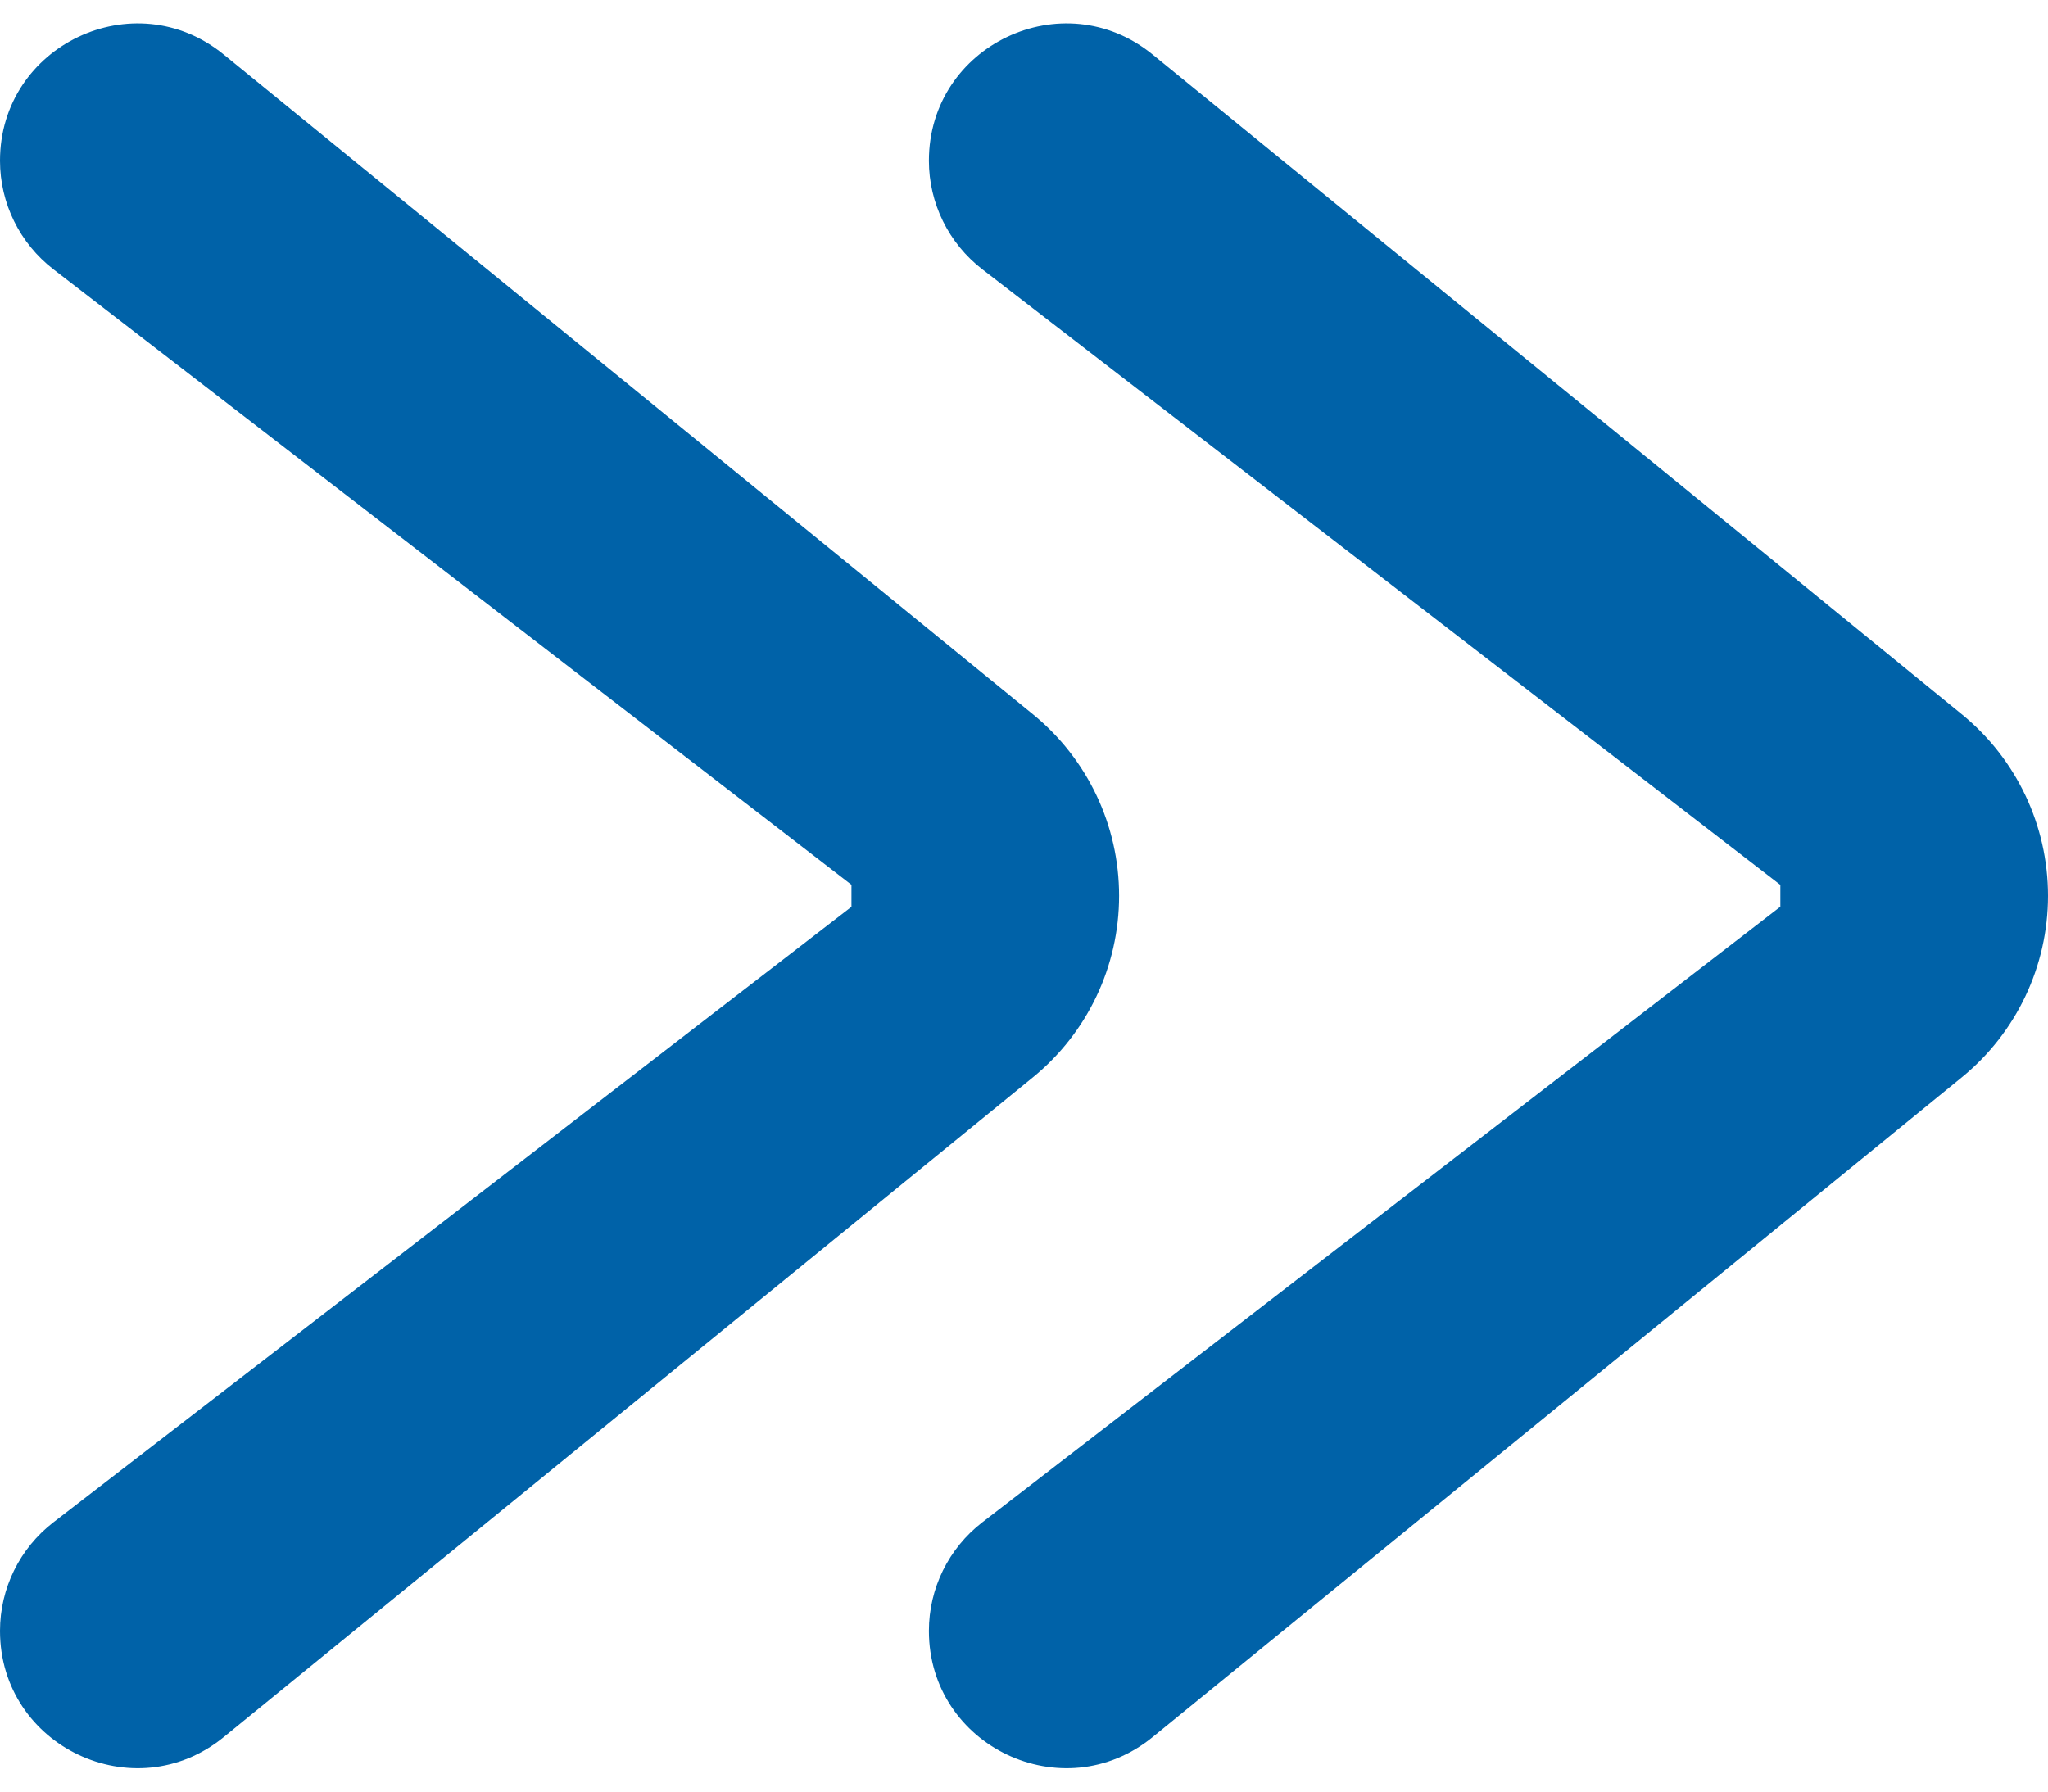 <?xml version="1.0" encoding="UTF-8"?> <svg xmlns="http://www.w3.org/2000/svg" width="16" height="14" viewBox="0 0 16 14" fill="none"><path d="M8.743 7C8.743 7.55 8.496 8.071 8.069 8.419L1.748 13.574C1.049 14.145 4.86129e-06 13.647 4.86129e-06 12.744V12.744C4.86129e-06 12.412 0.154 12.099 0.417 11.896L6.66 7.08C6.674 7.069 6.694 7.083 6.689 7.1V7.1C6.683 7.121 6.652 7.116 6.652 7.095V6.905C6.652 6.884 6.683 6.879 6.689 6.9V6.9C6.694 6.917 6.674 6.931 6.66 6.92L0.417 2.104C0.154 1.901 4.86129e-06 1.588 4.86129e-06 1.256V1.256C4.86129e-06 0.353 1.049 -0.145 1.748 0.426L8.069 5.581C8.496 5.929 8.743 6.45 8.743 7V7Z" fill="#0062A8"></path><path d="M16 7C16 7.55 15.753 8.071 15.326 8.419L11.628 11.435L9.005 13.574C8.305 14.145 7.257 13.647 7.257 12.744V12.744C7.257 12.412 7.411 12.099 7.674 11.896L13.916 7.08C13.931 7.069 13.951 7.083 13.946 7.1V7.1C13.94 7.121 13.909 7.116 13.909 7.095V6.905C13.909 6.884 13.94 6.879 13.946 6.9V6.9C13.951 6.917 13.931 6.931 13.916 6.92L7.674 2.104C7.411 1.901 7.257 1.588 7.257 1.256V1.256C7.257 0.353 8.305 -0.145 9.005 0.426L15.326 5.581C15.753 5.929 16 6.45 16 7V7Z" fill="#0062A8"></path></svg> 